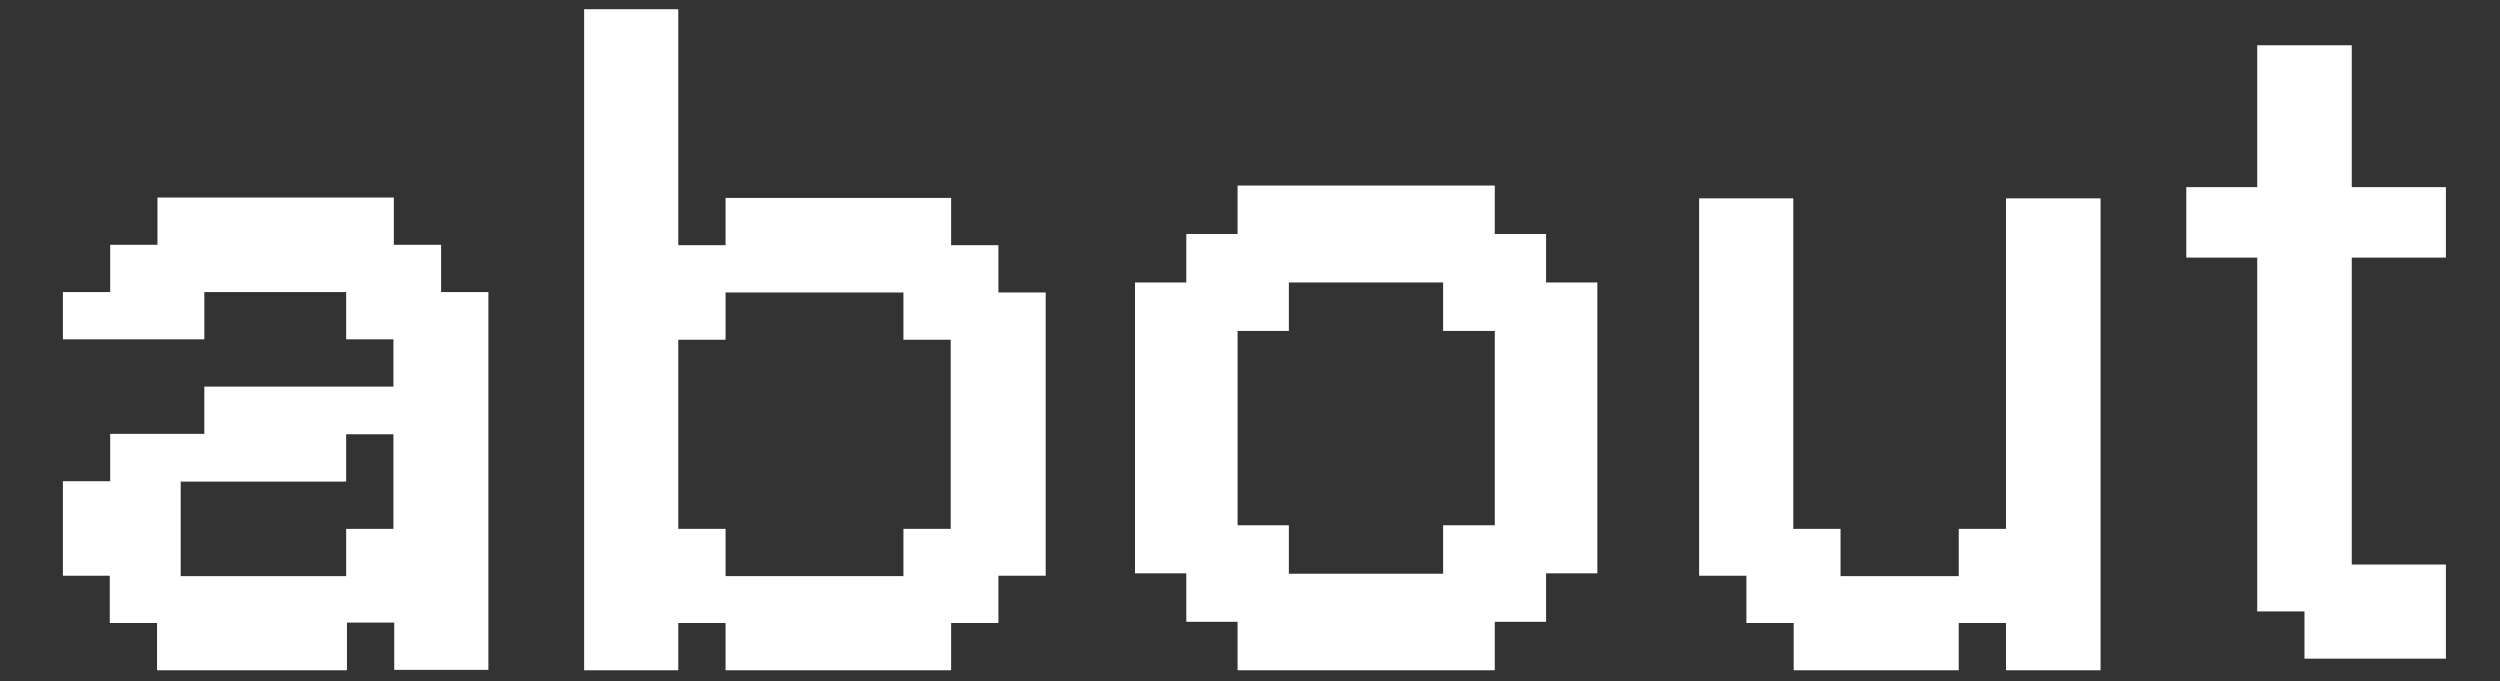 <?xml version="1.0" encoding="UTF-8"?>
<svg id="pixel" xmlns="http://www.w3.org/2000/svg" viewBox="0 0 62.4 17">
  <rect x="0" y="0" width="62.4" height="17" fill="#333333" stroke="none"/>
  <defs>
    <style>
      .cls-1 {
        fill: #fff;
      }
    </style>
  </defs>
  <path class="cls-1" d="M8.64,16.73H3.92v-1.18h-1.18v-1.18H1.57v-2.36h1.18v-1.18h2.35v-1.18h4.72v-1.18h-1.18v-1.18h-3.54v1.18H1.57v-1.18h1.18v-1.18h1.18v-1.18h5.9v1.18h1.18v1.18h1.18v9.43h-2.35v-1.18h-1.18v1.18Zm-4.12-2.35h4.12v-1.18h1.18v-2.36h-1.18v1.18H4.51v2.36Z"/>
  <path class="cls-1" d="M16.93,16.73h-2.35V.23h2.35V6.12h1.18v-1.18h5.63v1.18h1.18v1.18h1.18v7.07h-1.18v1.18h-1.18v1.18h-5.63v-1.18h-1.18v1.18Zm1.18-2.35h4.44v-1.18h1.18v-4.72h-1.18v-1.18h-4.44v1.18h-1.18v4.72h1.18v1.18Z"/>
  <path class="cls-1" d="M37.31,16.73h-6.42v-1.21h-1.28v-1.21h-1.28V7.05h1.28v-1.21h1.28v-1.21h6.42v1.21h1.28v1.21h1.28v7.26h-1.28v1.21h-1.28v1.21Zm-5.14-2.41h3.85v-1.21h1.29v-4.85h-1.29v-1.21h-3.85v1.21h-1.28v4.85h1.28v1.21Z"/>
  <path class="cls-1" d="M48.89,16.73h-4.12v-1.18h-1.18v-1.18h-1.18V4.95h2.35V13.2h1.18v1.18h2.95v-1.18h1.18V4.95h2.36v11.78h-2.36v-1.18h-1.18v1.18Z"/>
  <path class="cls-1" d="M61.06,16.44h-3.54v-1.18h-1.18V6.43h-1.77v-1.76h1.77V1.13h2.36v3.54h2.35v1.76h-2.35v7.66h2.35v2.35Z"/>
</svg>